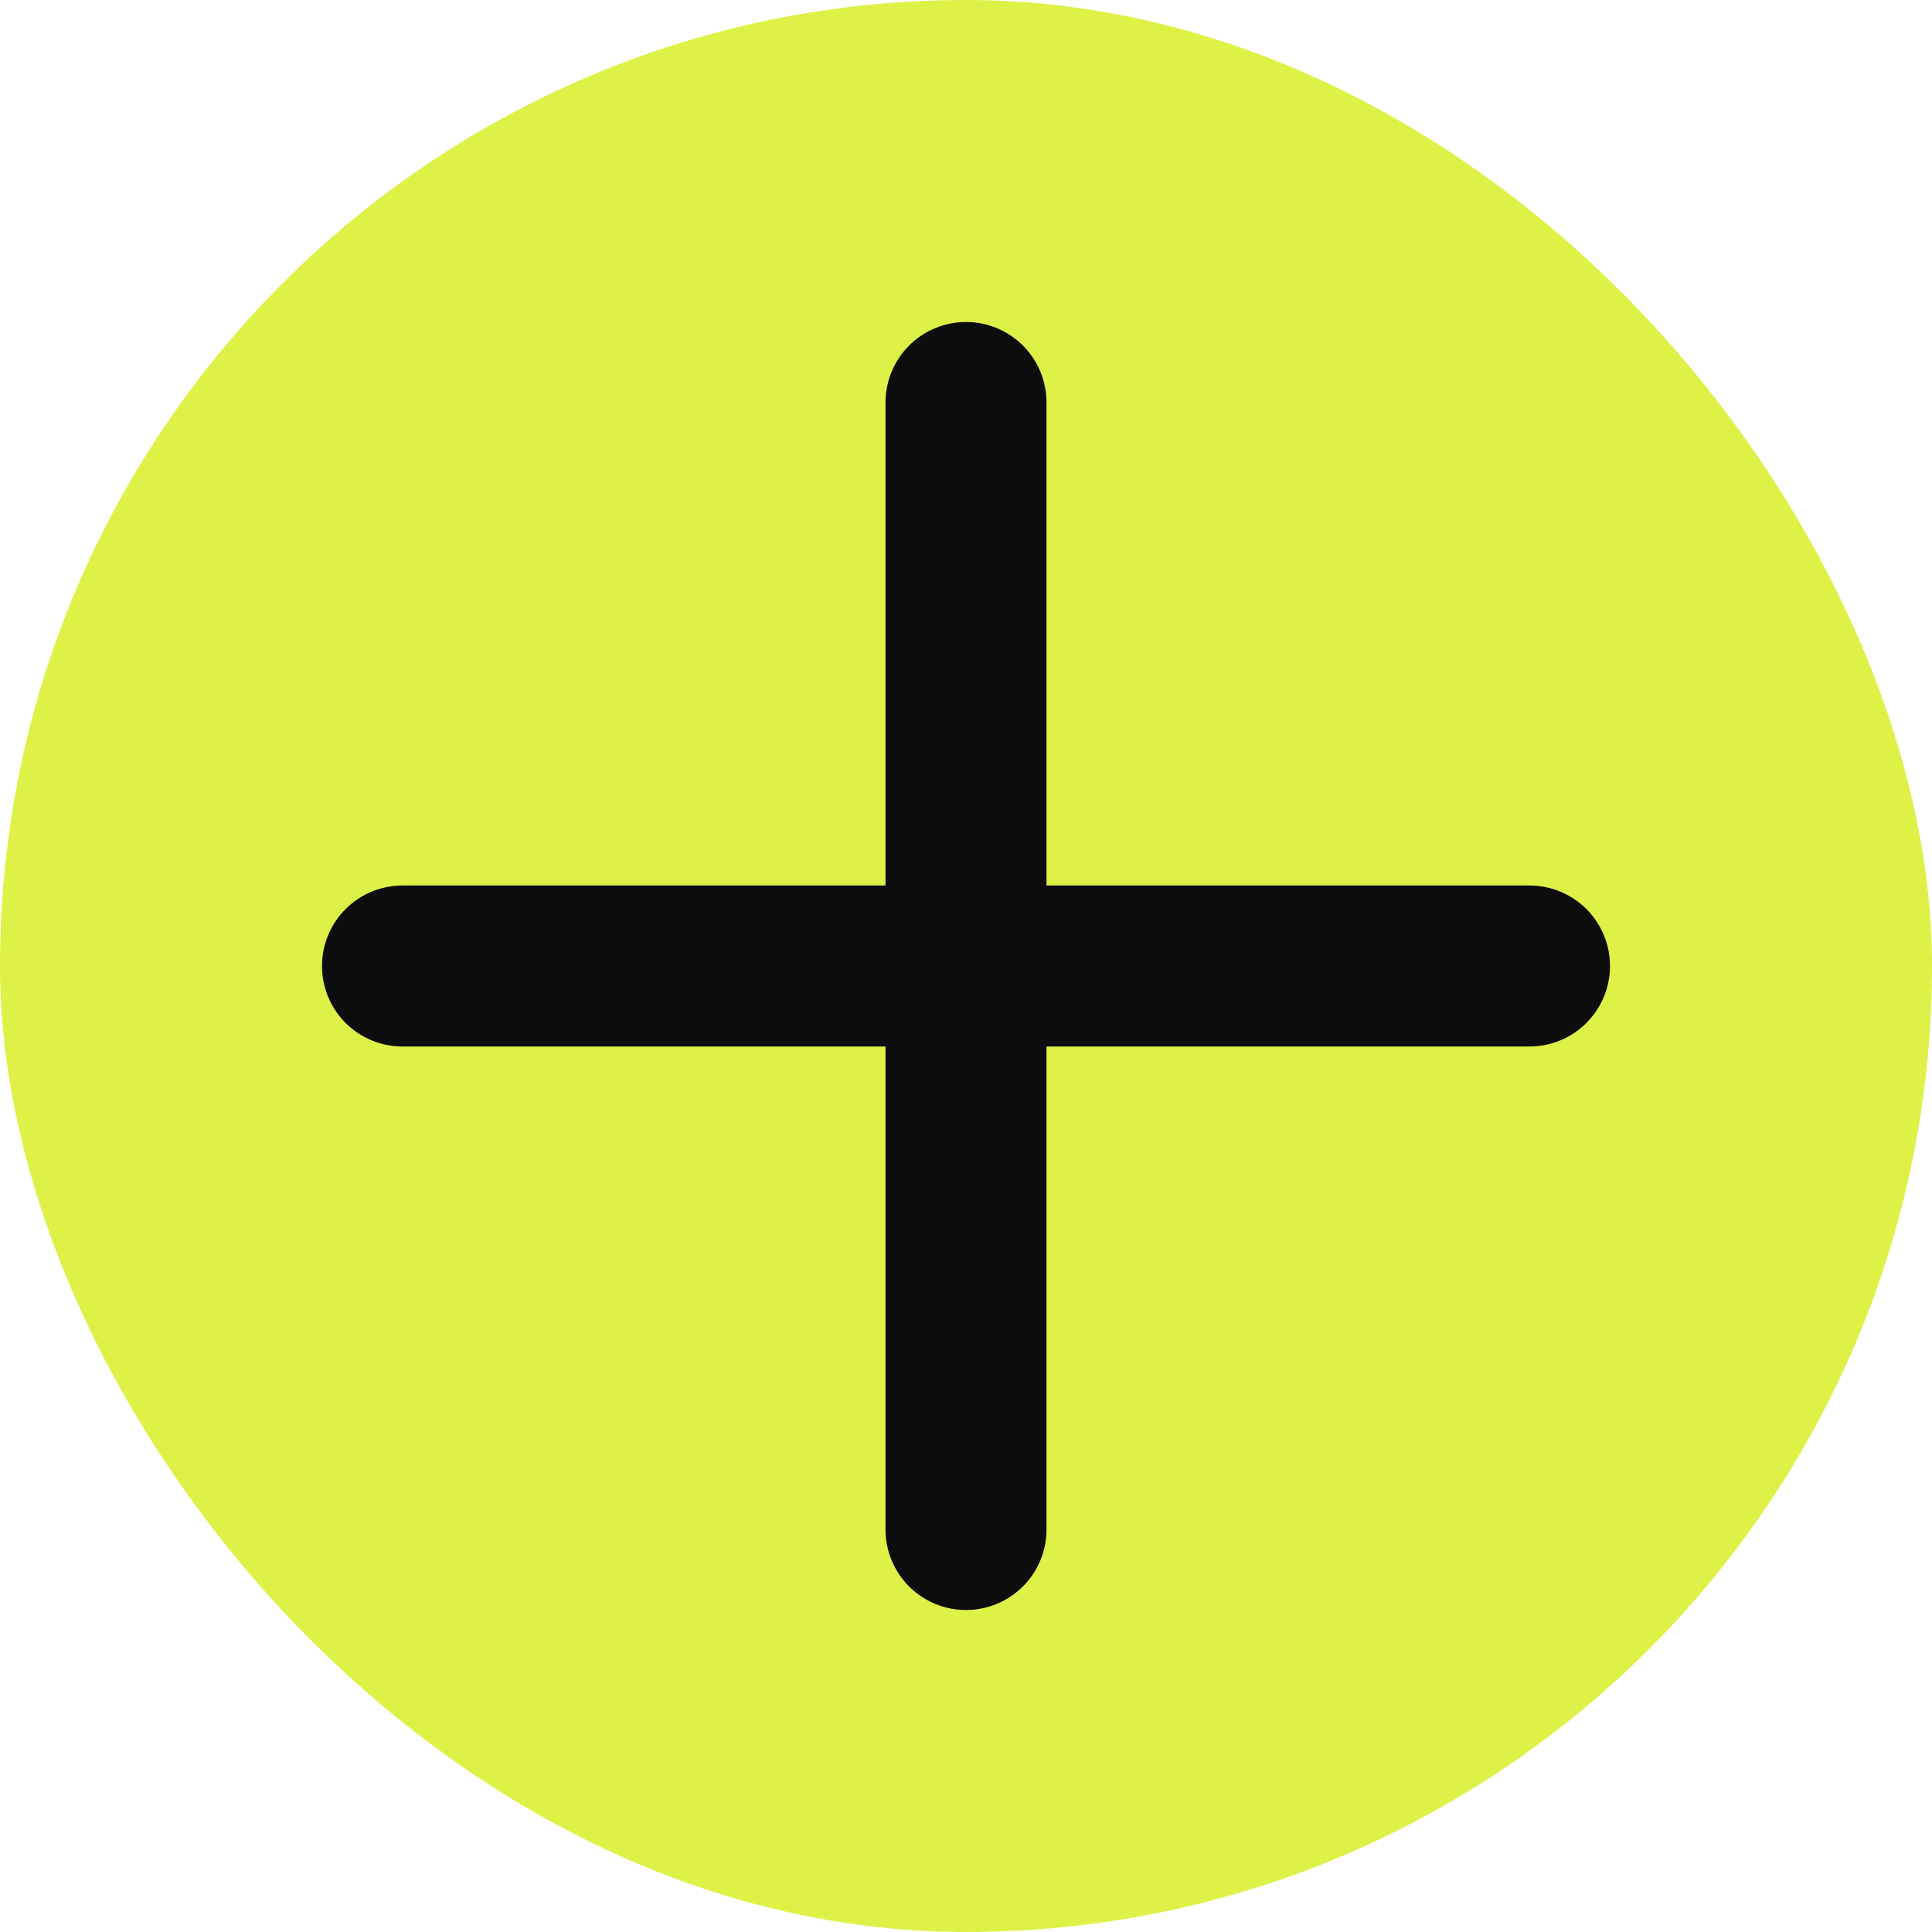<svg xmlns="http://www.w3.org/2000/svg" width="24" height="24" viewBox="0 0 24 24" fill="none">
<rect width="24" height="24" rx="12" fill="#DEF147"/>
<path d="M12 5V19M5 12H19" stroke="#0D0D0D" stroke-width="2" stroke-linecap="round" stroke-linejoin="round"/>
</svg>